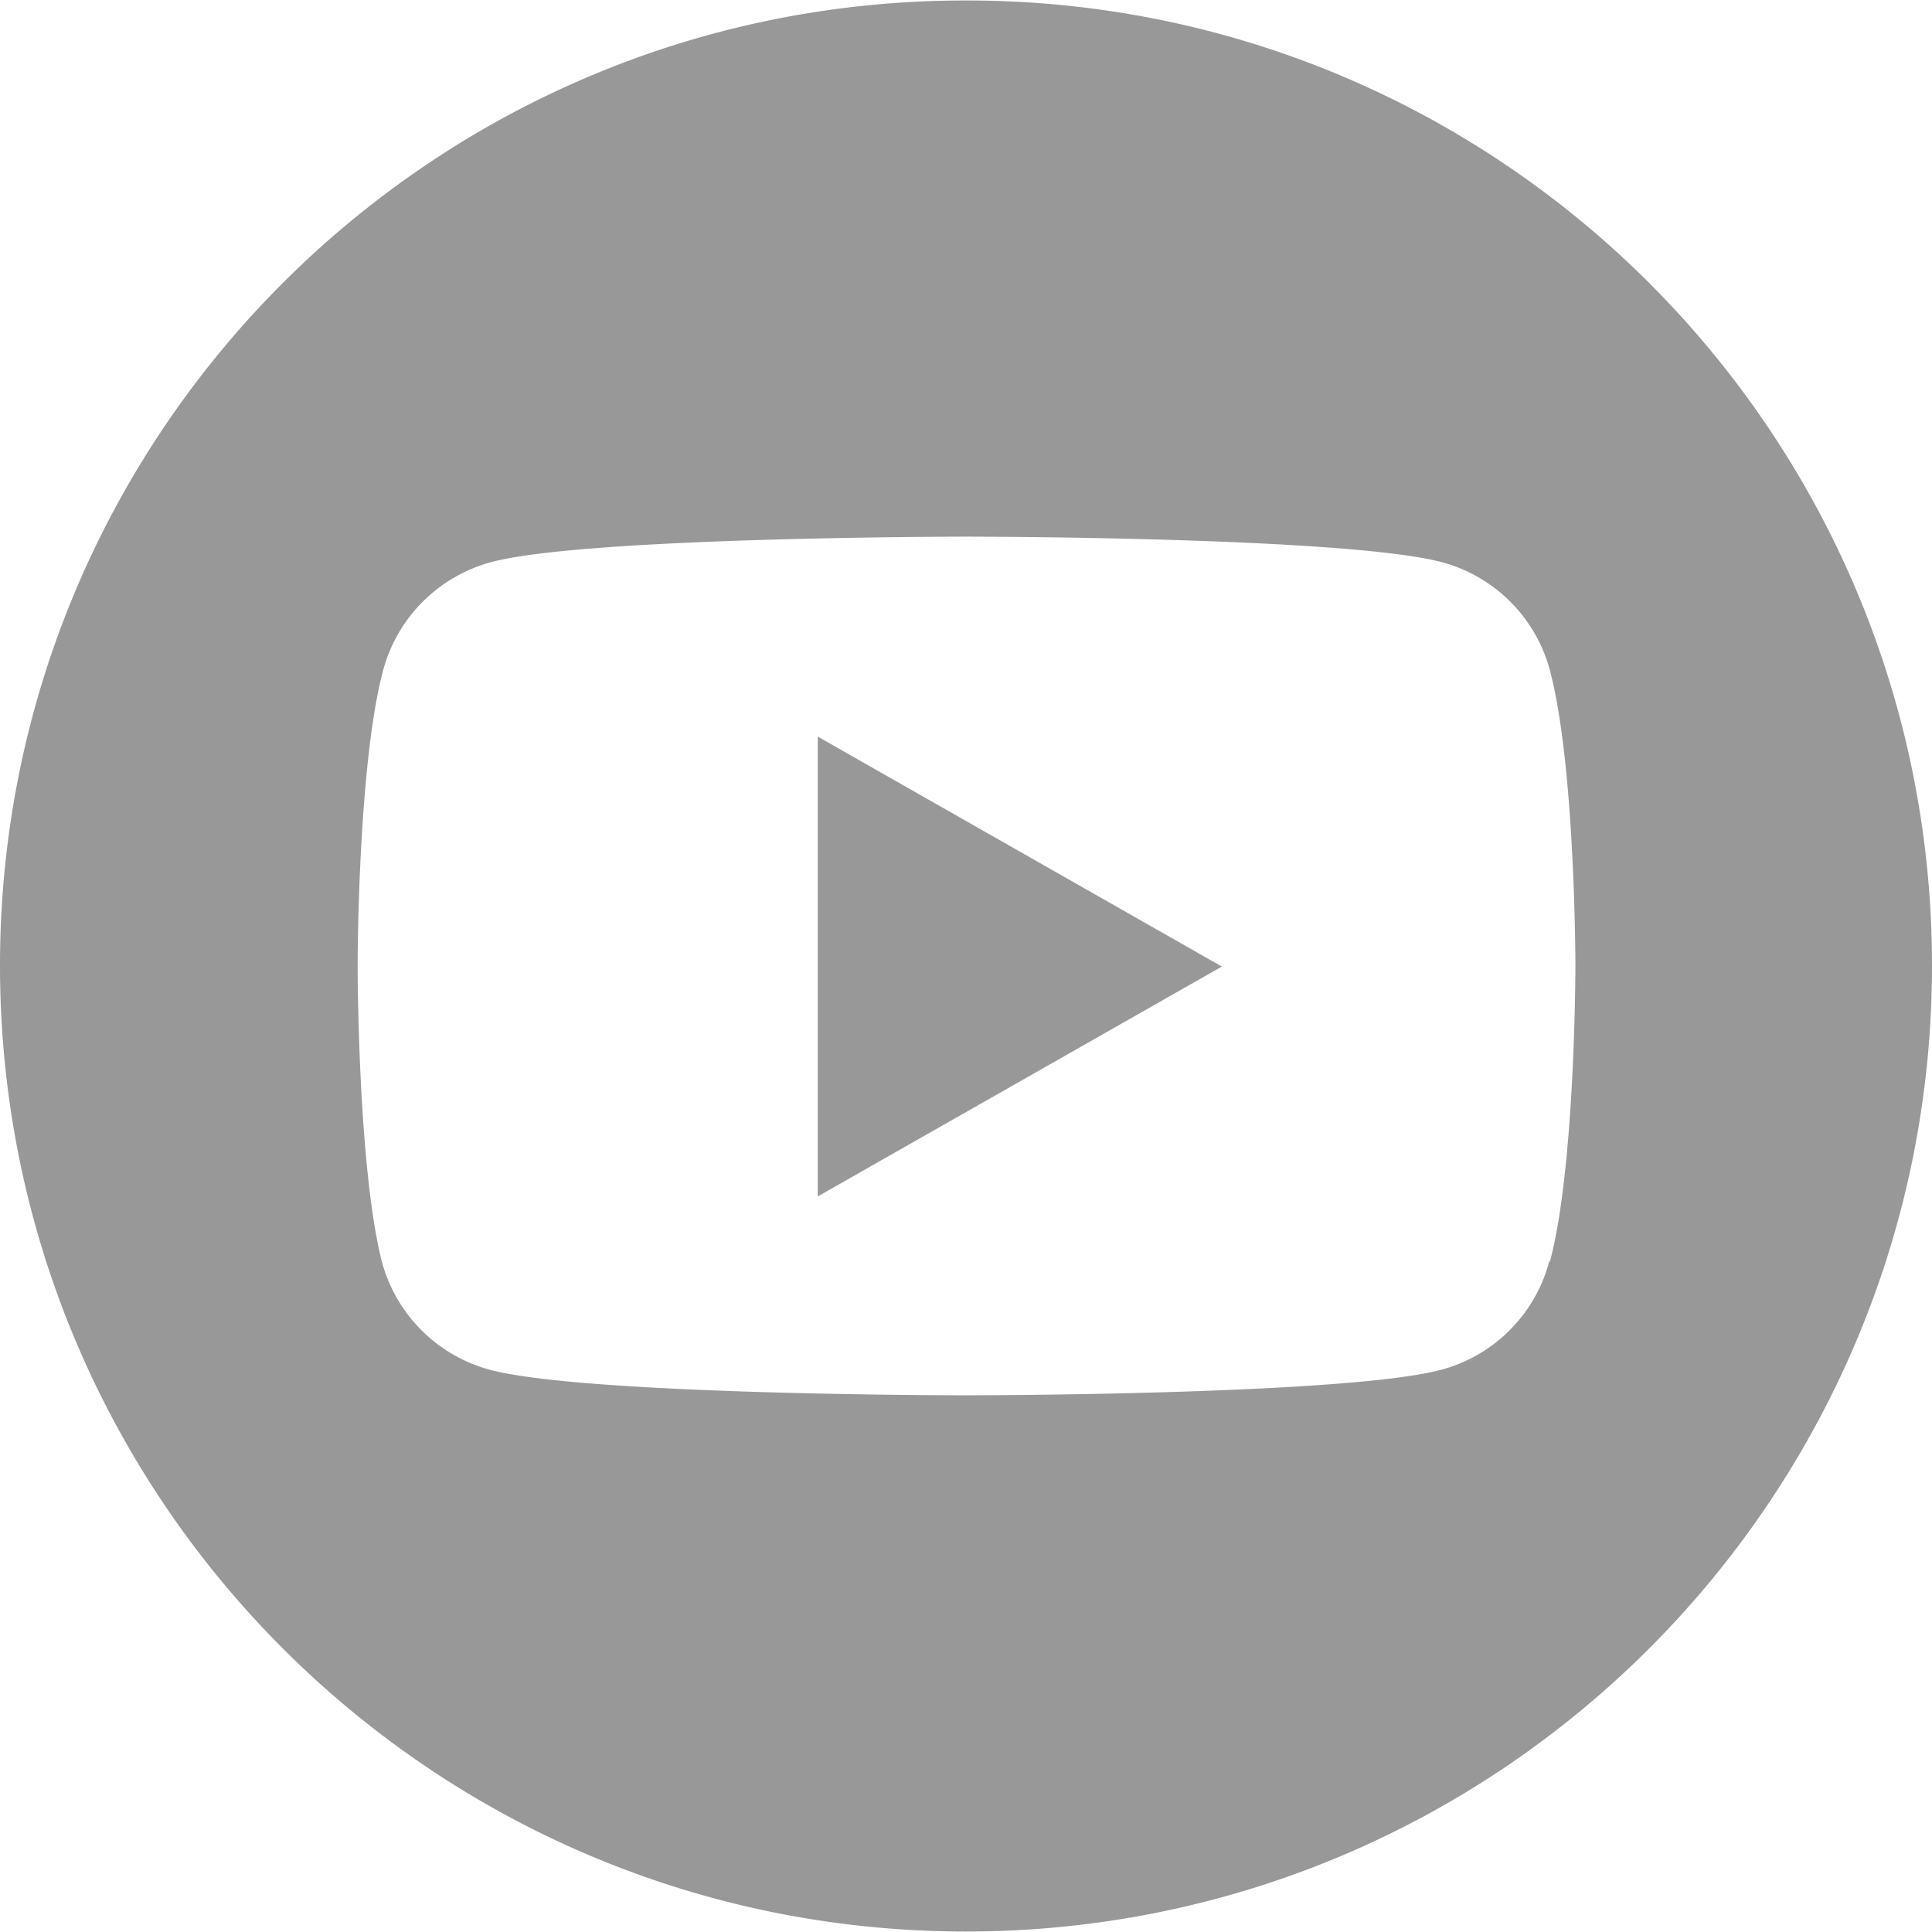 <svg xmlns="http://www.w3.org/2000/svg" width="56" height="56" fill="#989898" xmlns:v="https://vecta.io/nano"><path d="M27.973.014C12.524.014 0 12.537 0 27.986h0c0 15.464 12.536 28 28 28s28-12.536 28-28h0C56 12.537 43.476.014 28.027.014h-.054zm16.933 36.548c-.405 1.528-1.593 2.724-3.118 3.138-2.756.744-13.816.744-13.816.744s-11.032 0-13.788-.744a4.44 4.44 0 0 1-3.118-3.138c-.7-2.77-.7-8.576-.7-8.576s0-5.78.737-8.55a4.44 4.44 0 0 1 3.118-3.138c2.73-.743 13.8-.743 13.8-.743s11.032 0 13.788.744a4.43 4.43 0 0 1 3.118 3.138c.737 2.797.737 8.55.737 8.55s0 5.805-.737 8.575zM23.702 34.68V21.35l11.714 6.666z"/></svg>